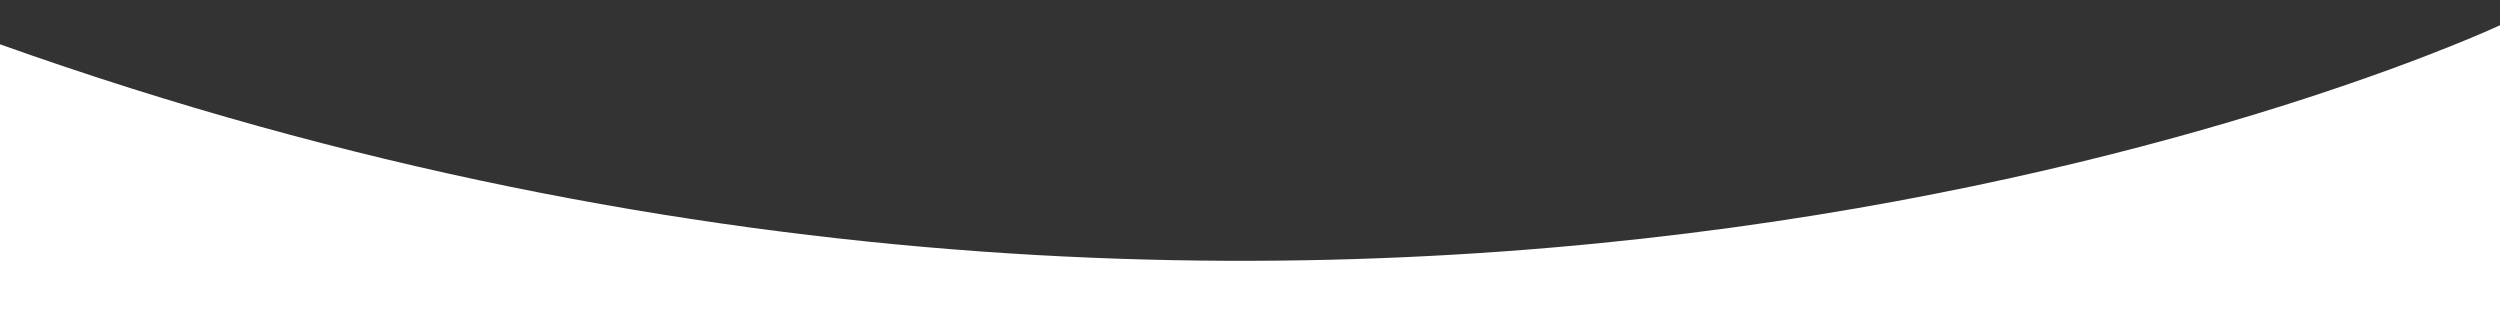 <?xml version="1.0" encoding="UTF-8"?>
<svg id="uuid-7c40b788-2eed-4164-bf52-aee875aa8ea3" data-name="Capa 1" xmlns="http://www.w3.org/2000/svg" viewBox="0 0 1440.51 183.32">
  <rect x="0" y="0" width="1440.51" height="183.32" fill="#333333" stroke="none"/>
  <defs>
    <style>
      .uuid-39e07aee-97d9-462c-b60d-24fa8cdb0ce7 {
        fill: #fff;
        stroke-width: 0px;
      }
    </style>
  </defs>
  <path class="uuid-39e07aee-97d9-462c-b60d-24fa8cdb0ce7" d="m0,25.53v157.79h1440.51V14.55S805.64,312.51,0,25.53Z"/>
</svg>